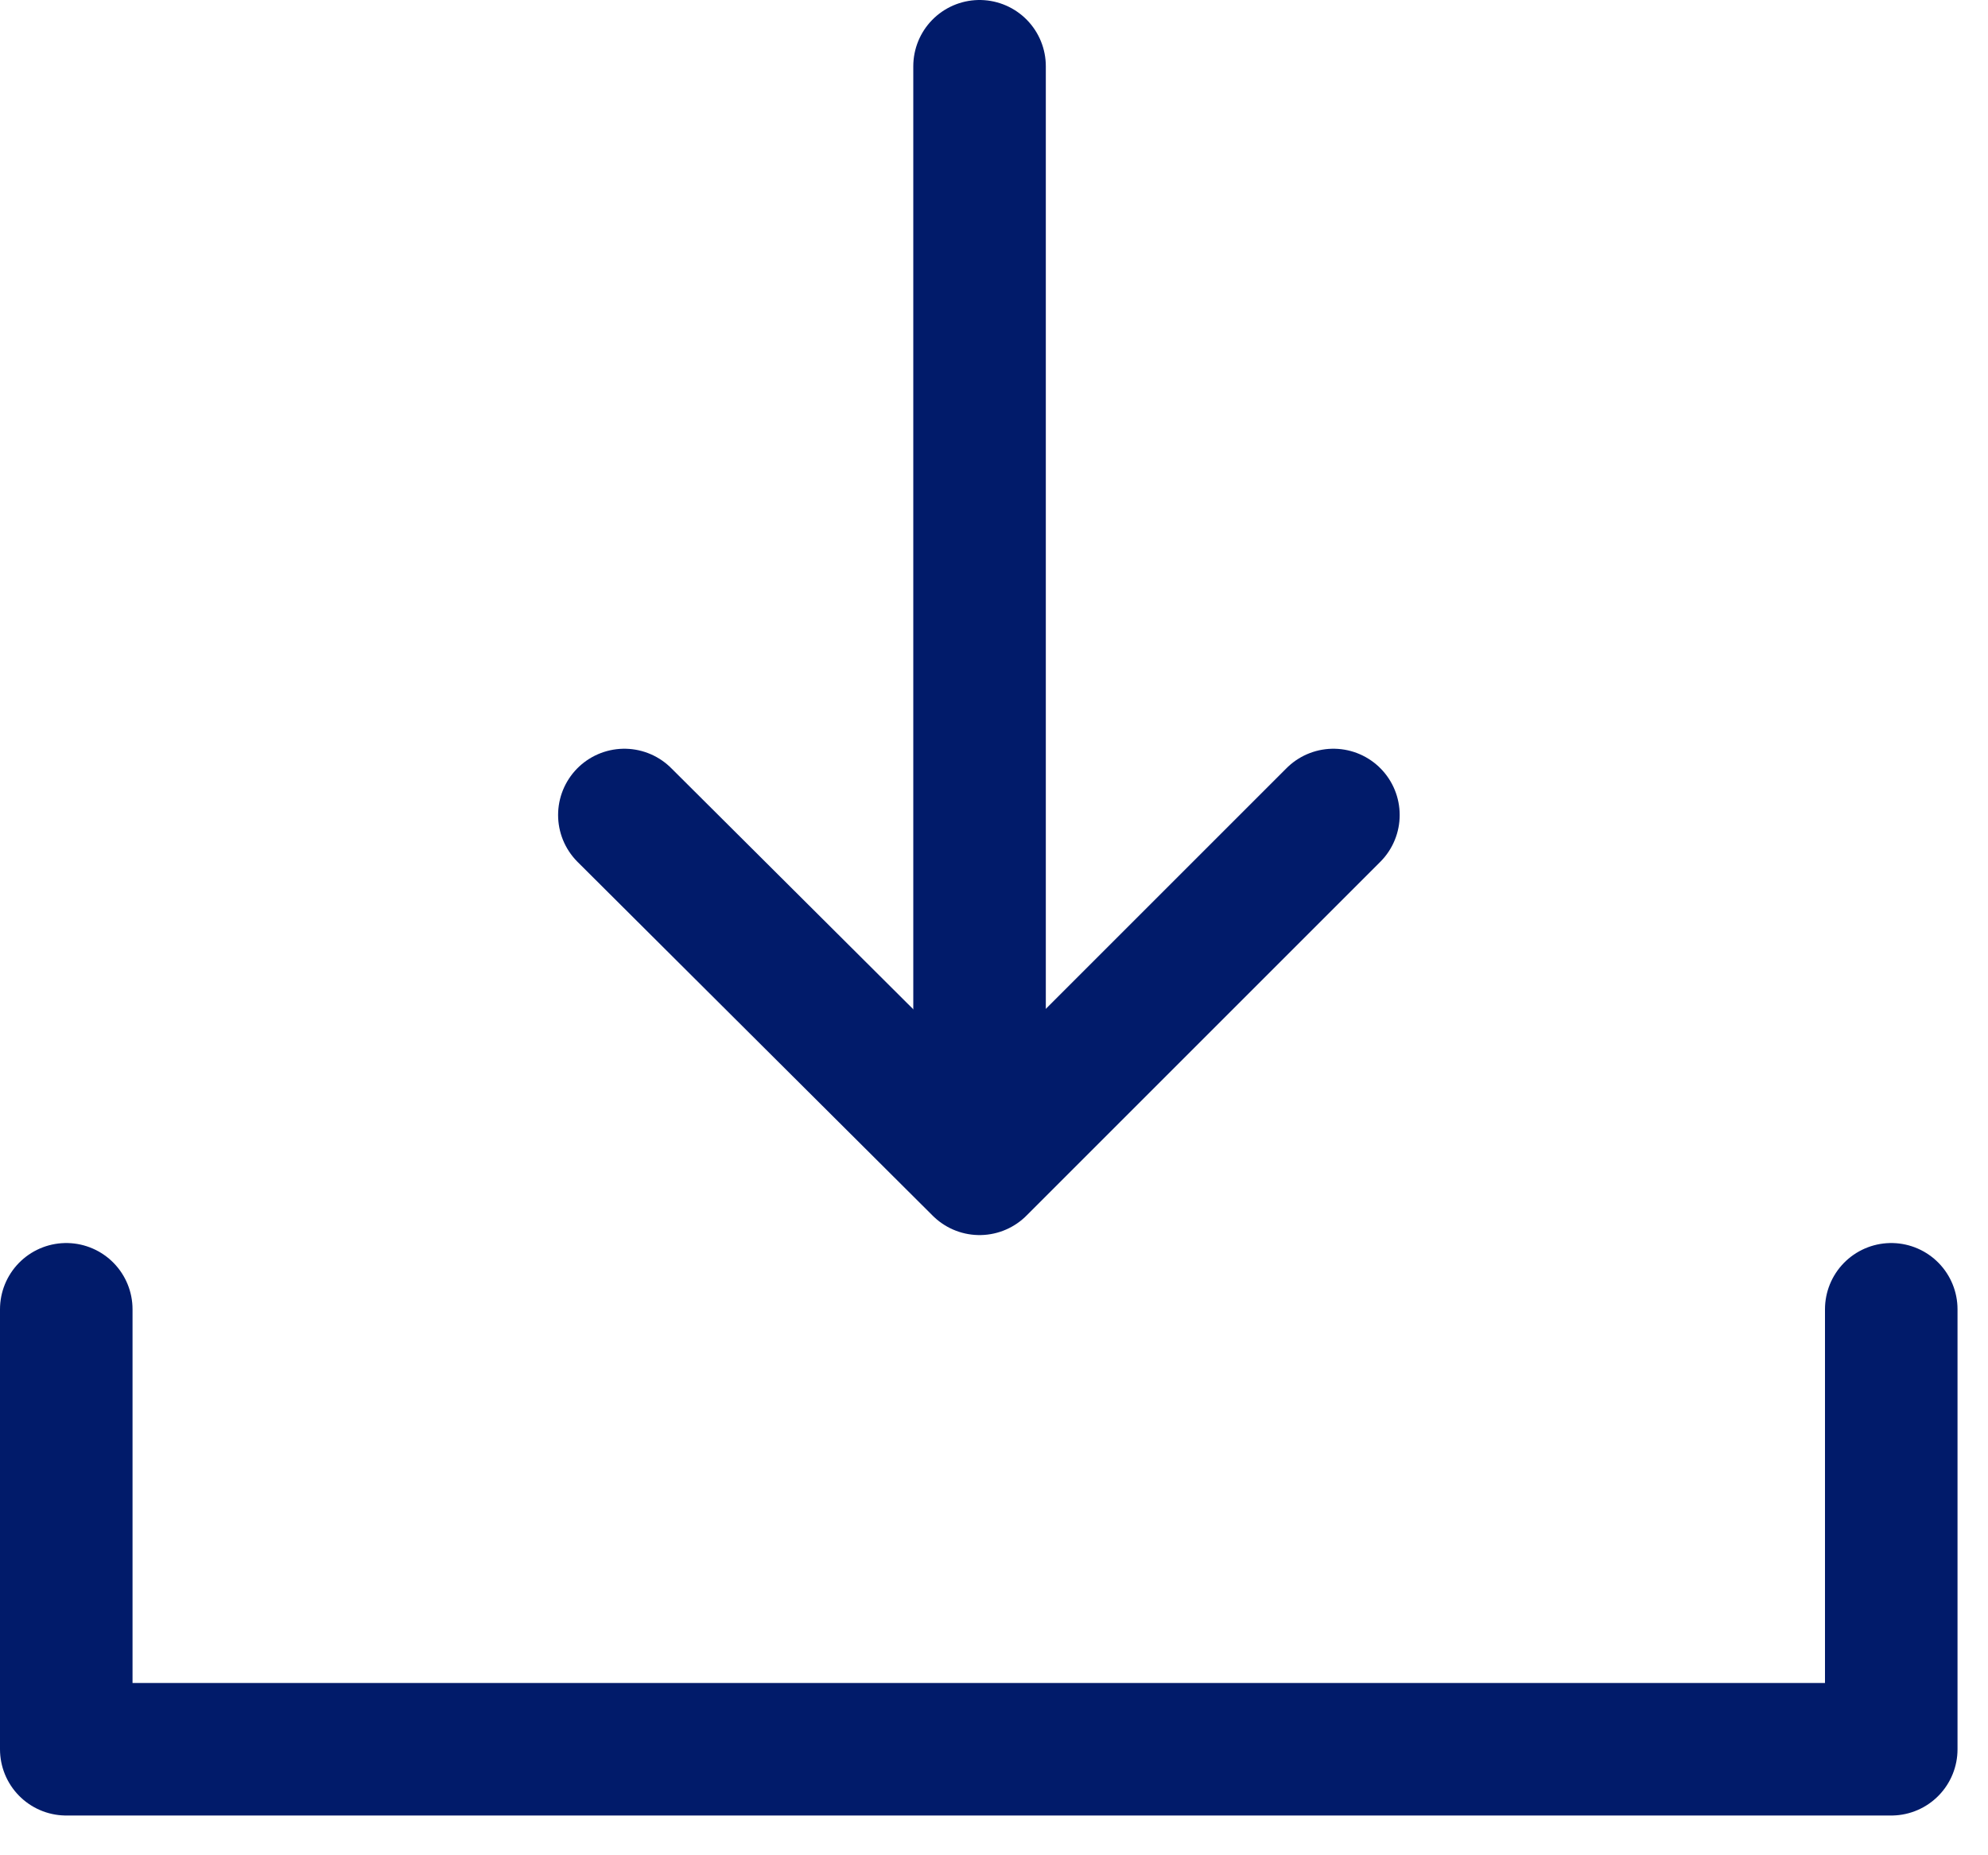 <svg fill="none" height="14" viewBox="0 0 15 14" width="15" xmlns="http://www.w3.org/2000/svg" xmlns:xlink="http://www.w3.org/1999/xlink"><clipPath id="a"><path d="m0 0h14.77v13.7h-14.77z"/></clipPath><g clip-path="url(#a)" stroke="#011b6a" stroke-linecap="round" stroke-linejoin="round"><path d="m.5 9.88v3.32h13.77v-3.32"/><path d="m7.391.5v7.65"/><path d="m10.061 6.15-2.67 2.67-2.68-2.67"/></g></svg>